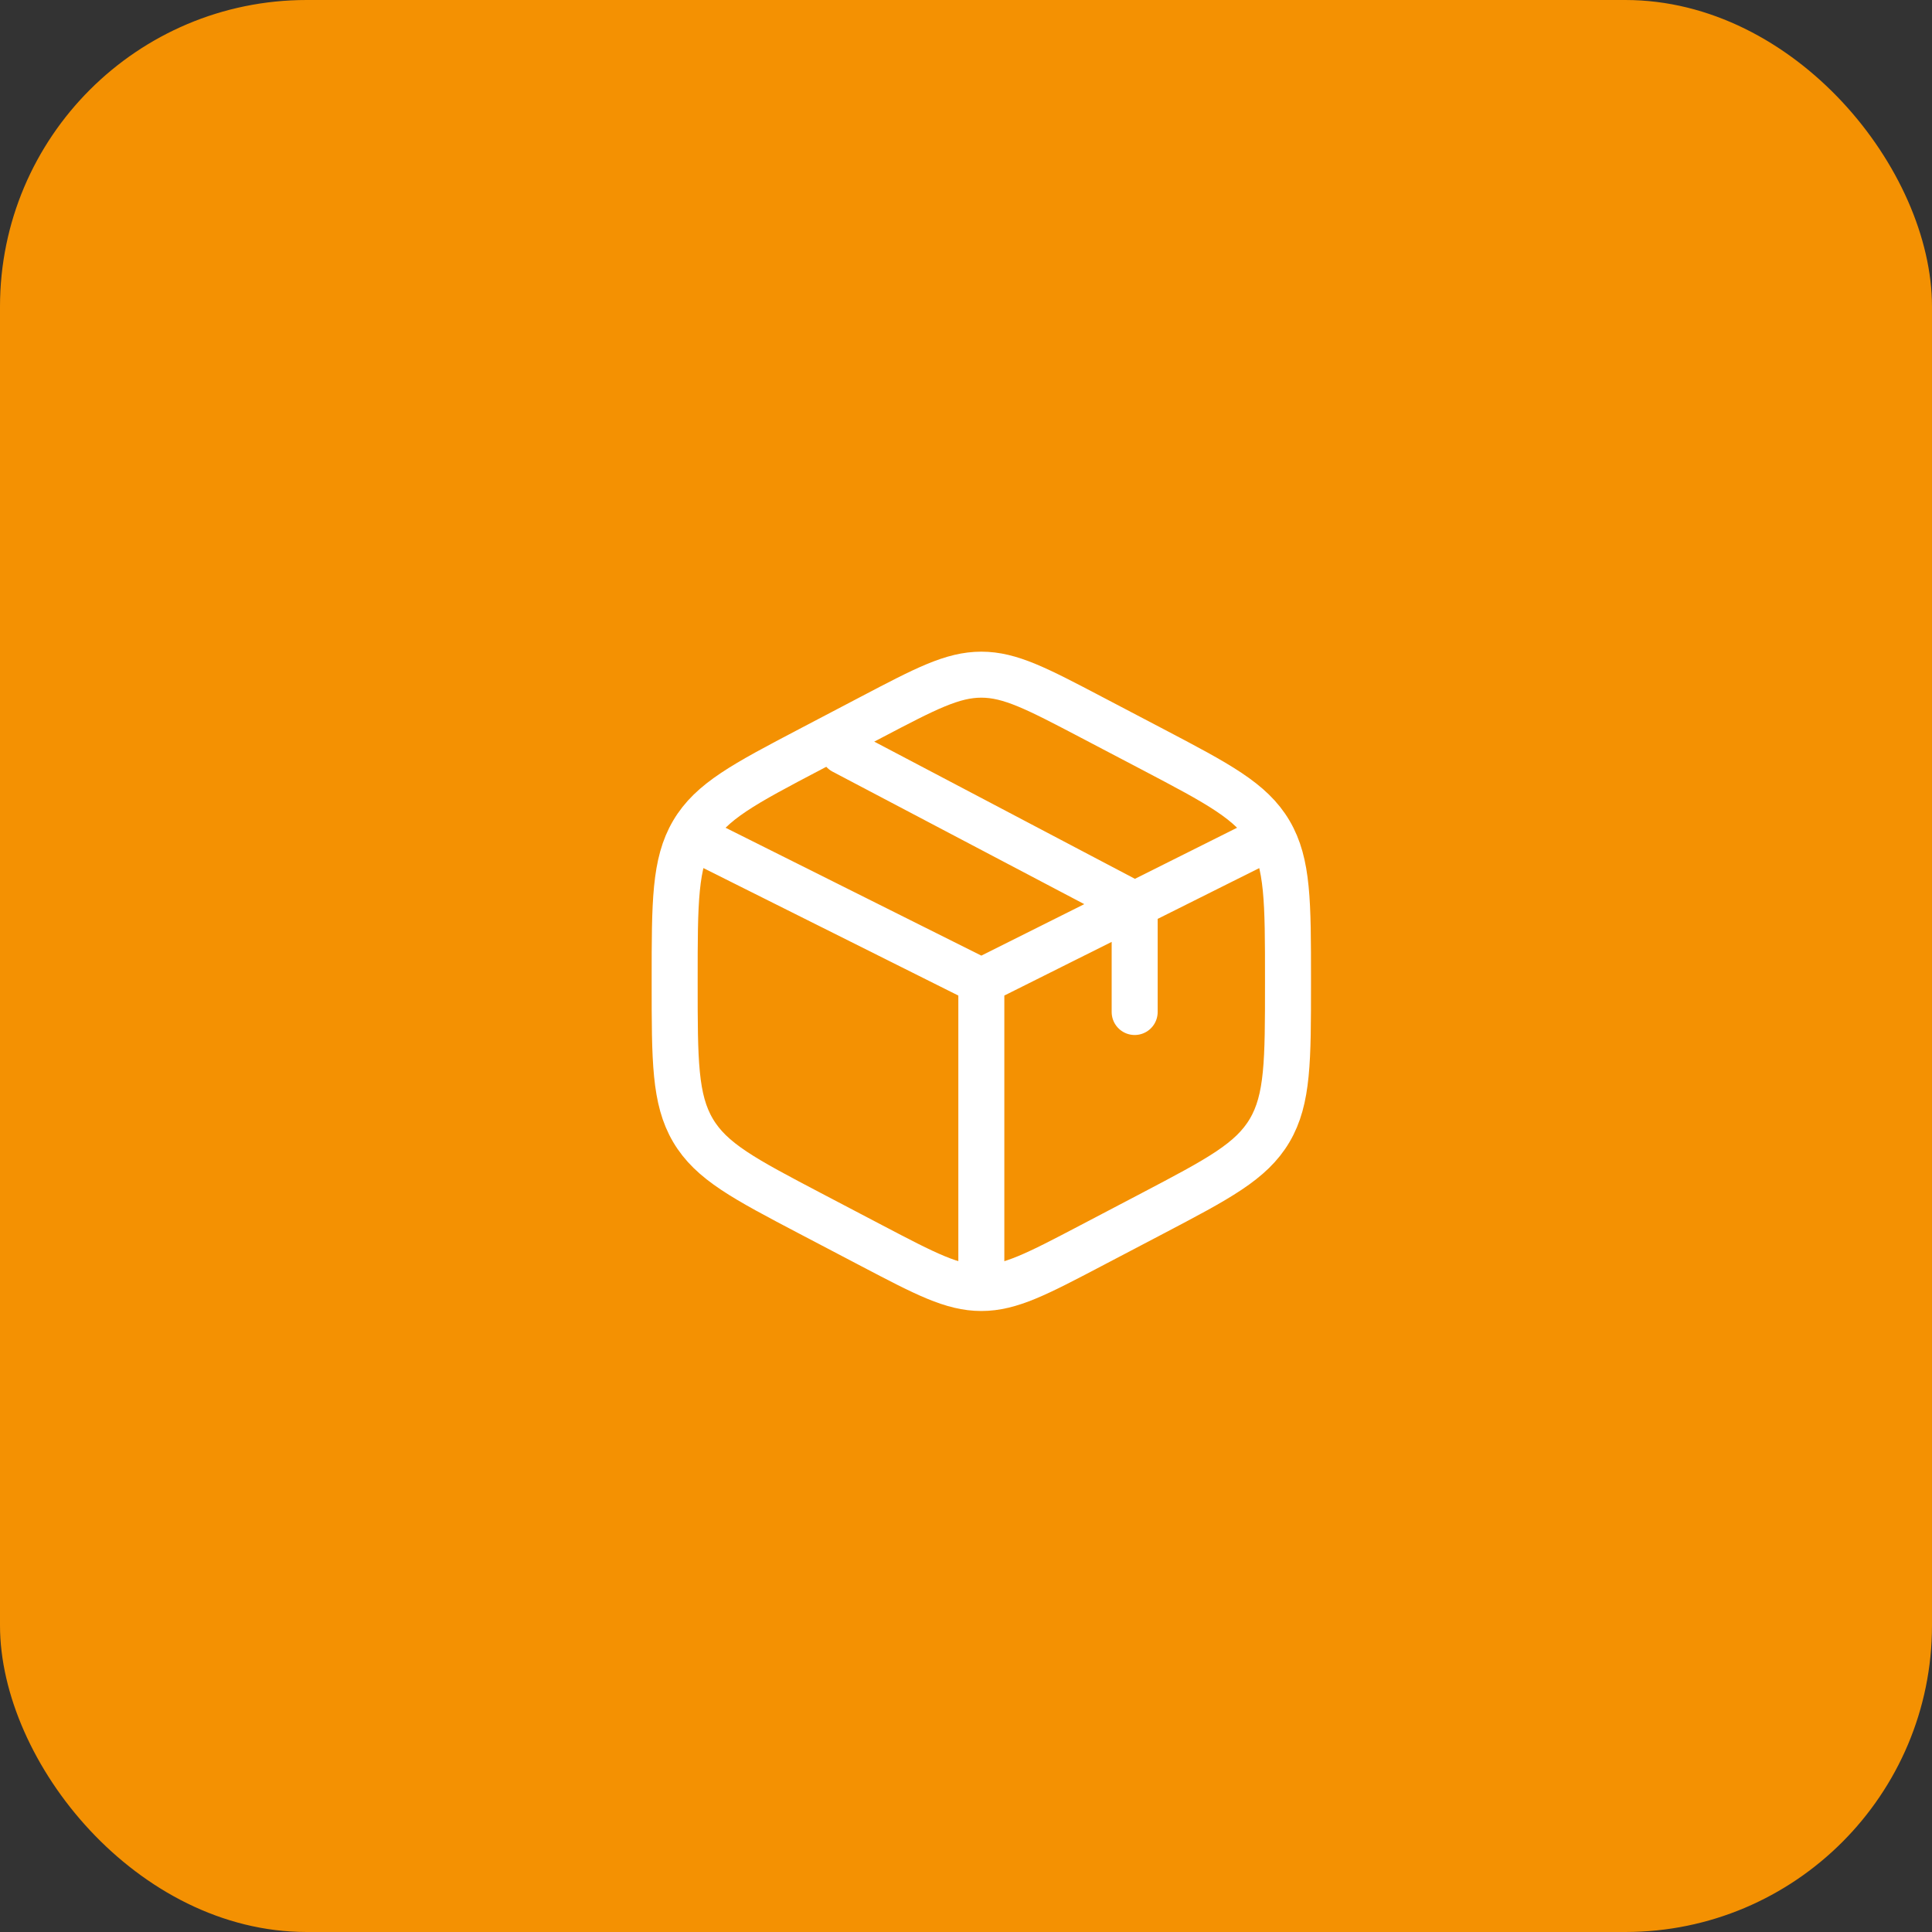 <?xml version="1.0" encoding="UTF-8"?> <svg xmlns="http://www.w3.org/2000/svg" width="63" height="63" viewBox="0 0 63 63" fill="none"><rect x="0" y="0" width="63" height="63" fill="#333333" stroke="none"/><rect width="63" height="63" rx="10" fill="#F49102"></rect><path d="M35.578 23.382L37.578 24.431C39.729 25.561 40.805 26.125 41.403 27.14C42 28.154 42 29.417 42 31.942V32.059C42 34.583 42 35.846 41.403 36.86C40.805 37.875 39.729 38.439 37.578 39.569L35.578 40.618C33.822 41.539 32.944 42 32 42C31.056 42 30.178 41.539 28.422 40.618L26.422 39.569C24.271 38.439 23.195 37.875 22.597 36.86C22 35.846 22 34.583 22 32.059V31.942C22 29.417 22 28.154 22.597 27.14C23.195 26.125 24.271 25.561 26.422 24.431L28.422 23.382C30.178 22.461 31.056 22 32 22C32.944 22 33.822 22.461 35.578 23.382Z" stroke="white" stroke-width="1.5" stroke-linecap="round"></path><path d="M41 27.5L37 29.5M32 32L23 27.5M32 32V41.5M32 32C32 32 34.743 30.629 36.5 29.75C36.695 29.652 37 29.5 37 29.5M37 29.5V33M37 29.5L27.5 24.5" stroke="white" stroke-width="1.5" stroke-linecap="round"></path></svg> 